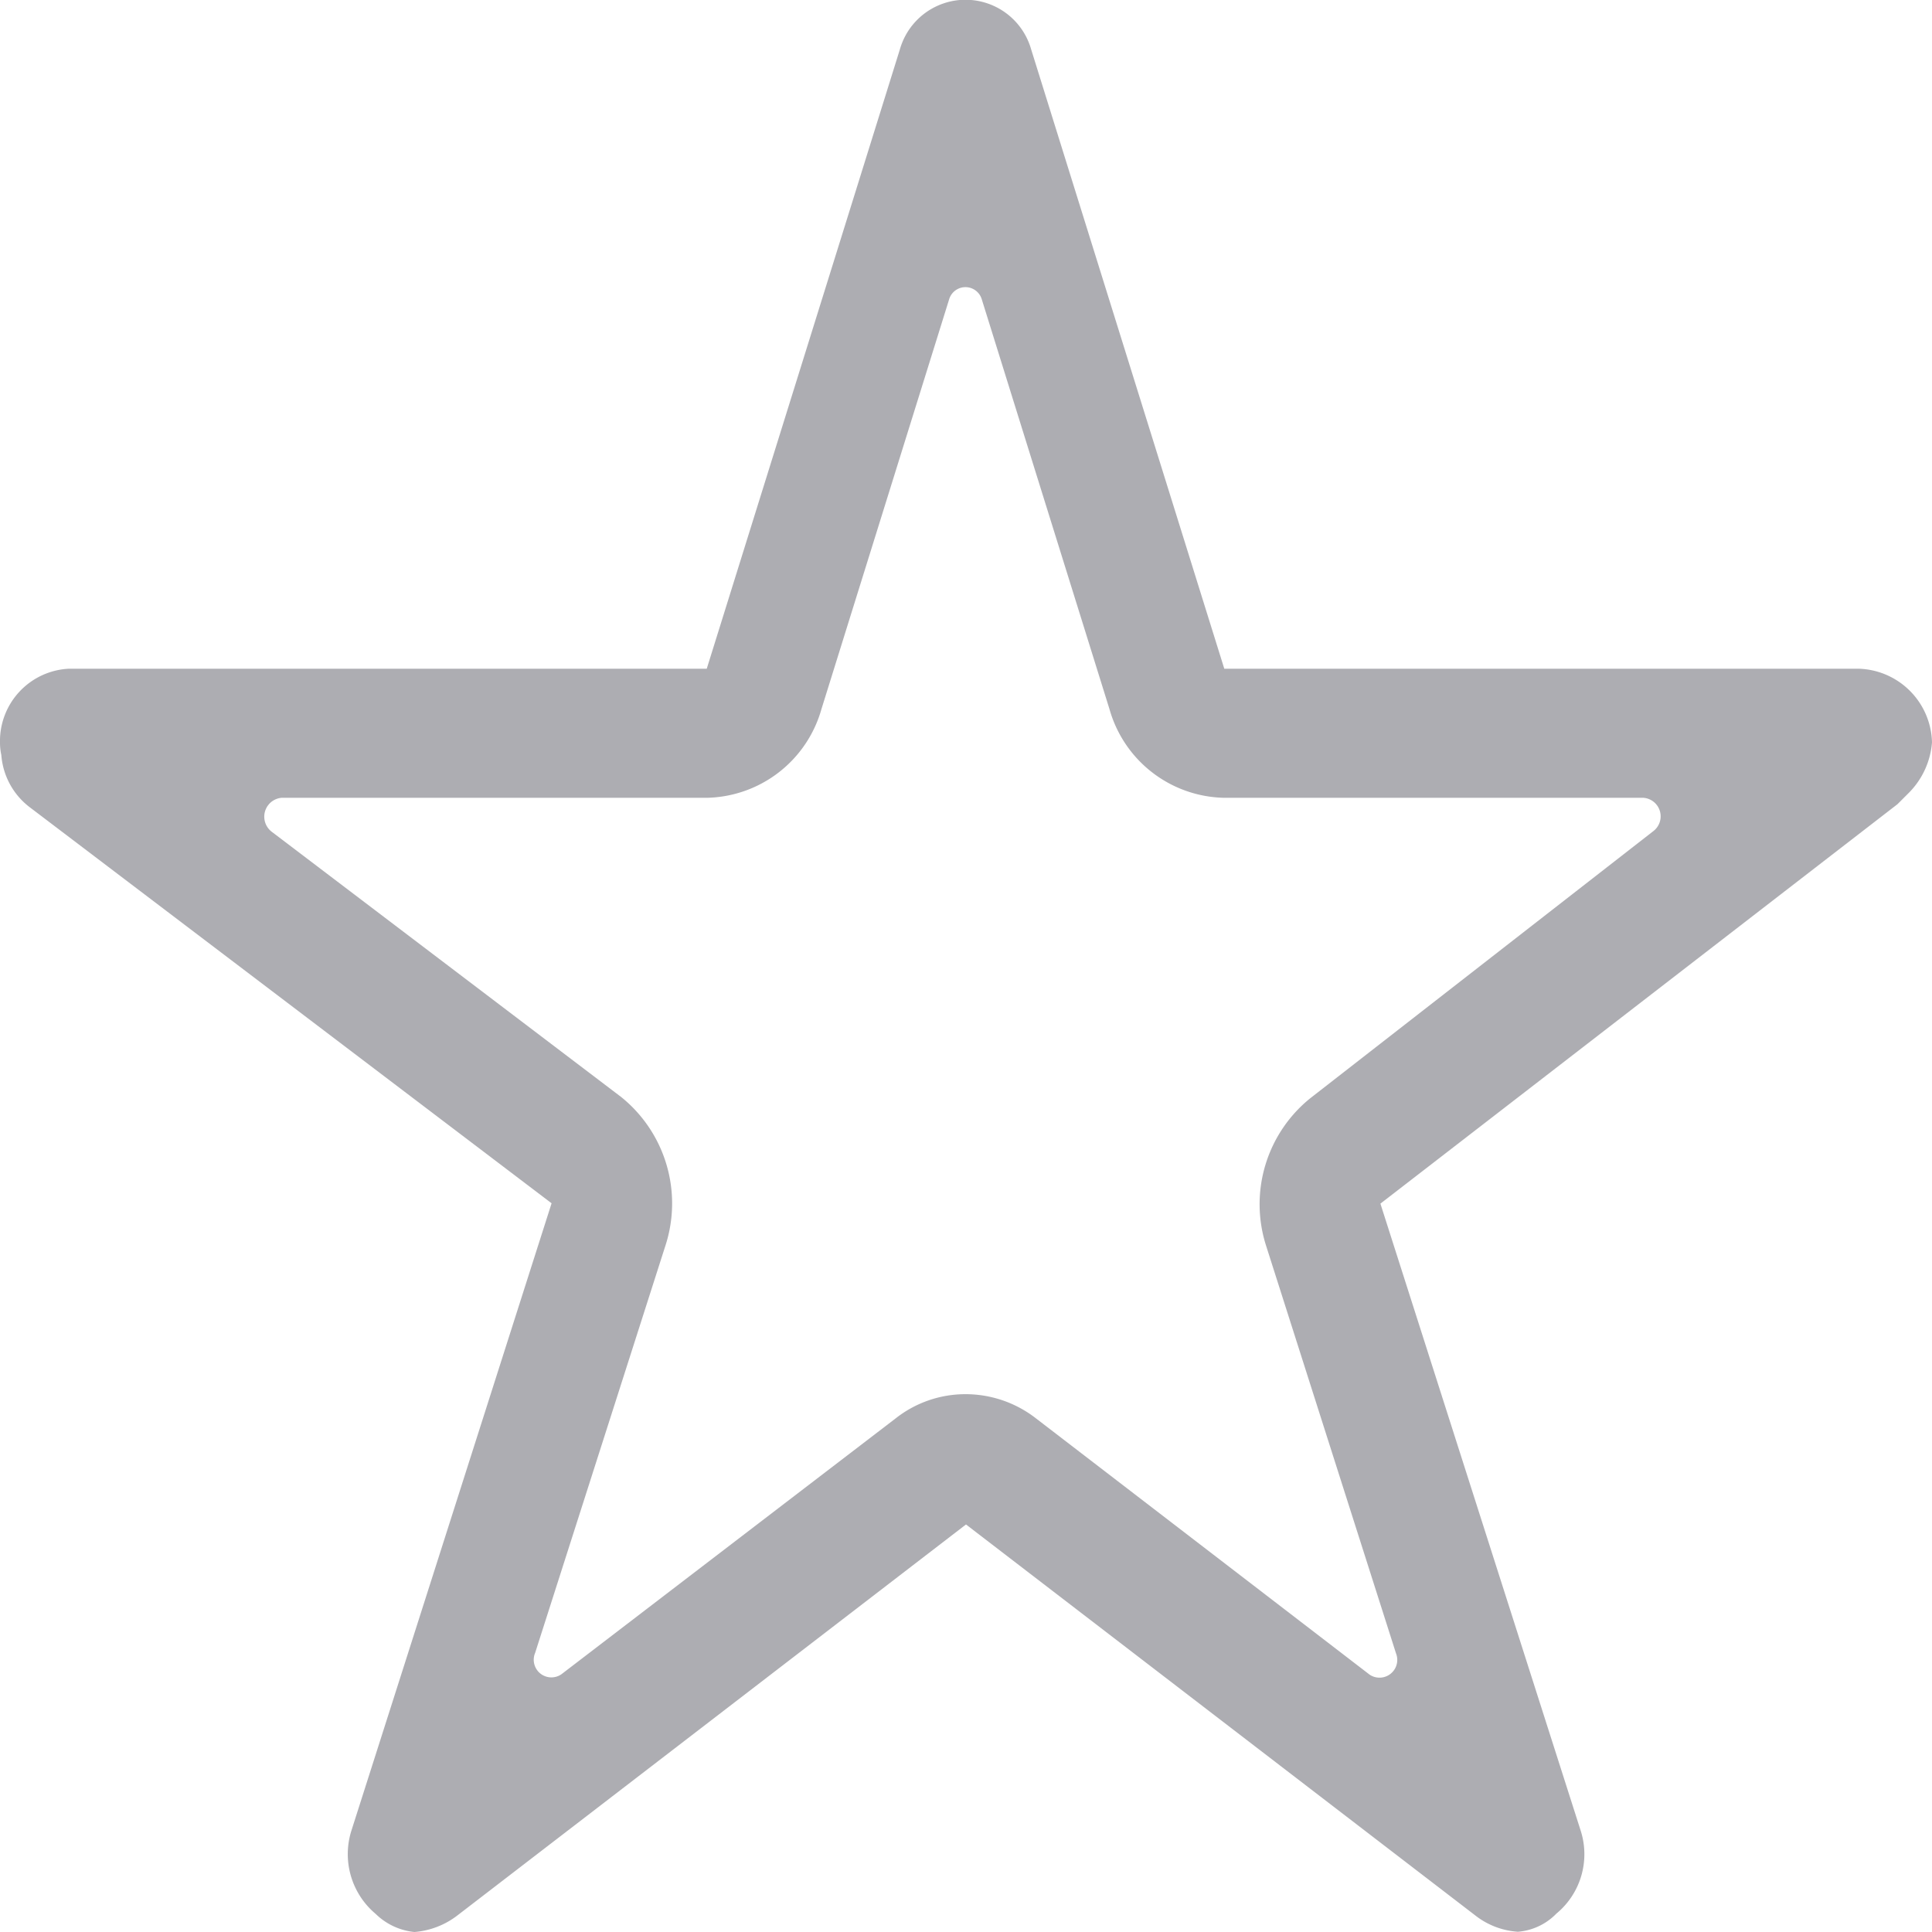 <svg id="star_default_ico" xmlns="http://www.w3.org/2000/svg" width="16" height="16" viewBox="0 0 16 16">
  <defs>
    <style>
      .cls-1 {
        fill: #adadb2;
      }
    </style>
  </defs>
  <path id="Icon_ionic-ios-star-outline" data-name="Icon ionic-ios-star-outline" class="cls-1" d="M17.643,8.913H12.389l-1.6-5.131a.565.565,0,0,0-1.086,0l-1.6,5.131H2.821a.6.6,0,0,0-.571.615.486.486,0,0,0,.011.1.6.6,0,0,0,.239.435l4.318,3.277L5.161,18.533a.646.646,0,0,0,.2.692.534.534,0,0,0,.321.15.669.669,0,0,0,.357-.138L10.25,16l4.214,3.235a.64.64,0,0,0,.357.138.5.5,0,0,0,.318-.15.638.638,0,0,0,.2-.692l-1.657-5.188,4.282-3.308.1-.1a.666.666,0,0,0,.186-.412A.626.626,0,0,0,17.643,8.913ZM13.1,12.471a1.128,1.128,0,0,0-.364,1.223l1.075,3.373a.147.147,0,0,1-.218.177l-2.764-2.123a.95.95,0,0,0-.582-.2.933.933,0,0,0-.579.2L6.9,17.24a.146.146,0,0,1-.218-.177L7.761,13.69a1.131,1.131,0,0,0-.368-1.231L4.5,10.263a.157.157,0,0,1,.082-.281H8.107a1.008,1.008,0,0,0,.946-.735l1.057-3.392a.141.141,0,0,1,.271,0l1.057,3.392a1.008,1.008,0,0,0,.946.735h3.475a.154.154,0,0,1,.082.277Z" transform="translate(-2.25 -3.375)"/>
</svg>
